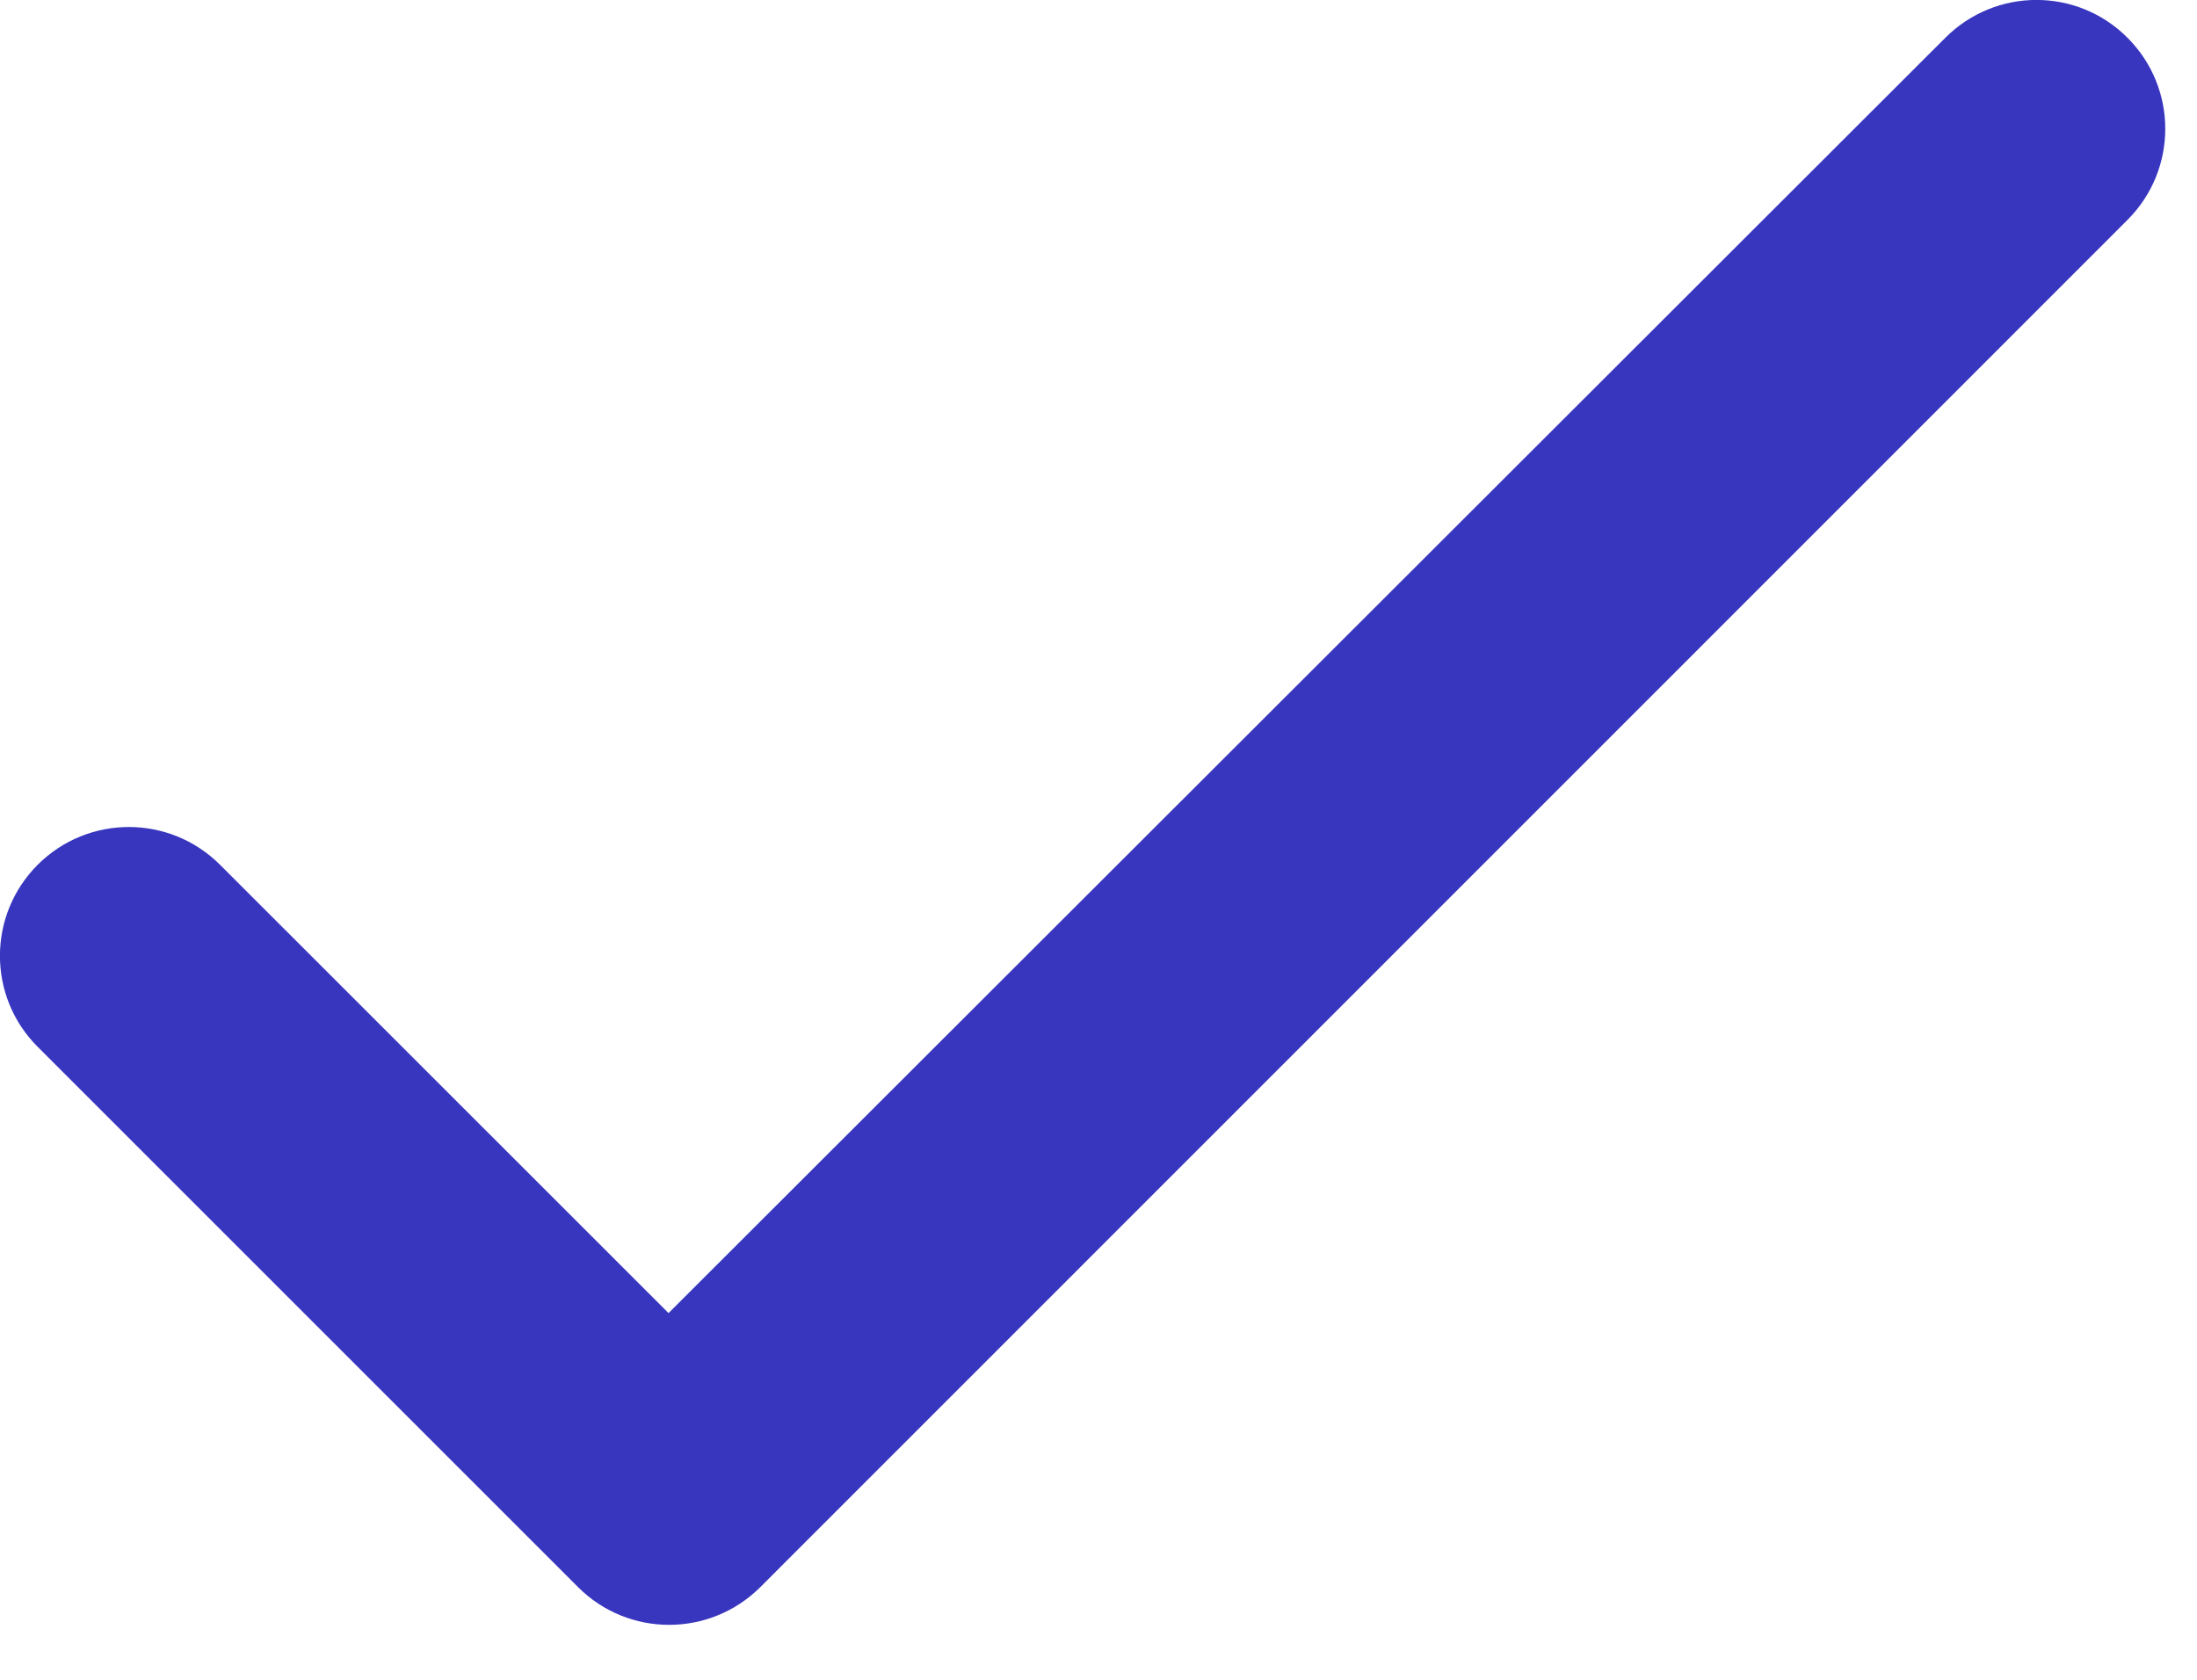 <?xml version="1.0" encoding="utf-8"?>
<svg xmlns="http://www.w3.org/2000/svg" fill="none" height="100%" overflow="visible" preserveAspectRatio="none" style="display: block;" viewBox="0 0 17 13" width="100%">
<path d="M5.173 10.162L1.702 6.692C1.312 6.303 0.682 6.303 0.292 6.692C-0.098 7.082 -0.098 7.713 0.292 8.102L4.473 12.283C4.862 12.672 5.492 12.672 5.883 12.283L16.462 1.702C16.852 1.312 16.852 0.682 16.462 0.292C16.073 -0.098 15.443 -0.098 15.053 0.292L5.173 10.162Z" fill="#3836BF" id="Vector"/>
</svg>